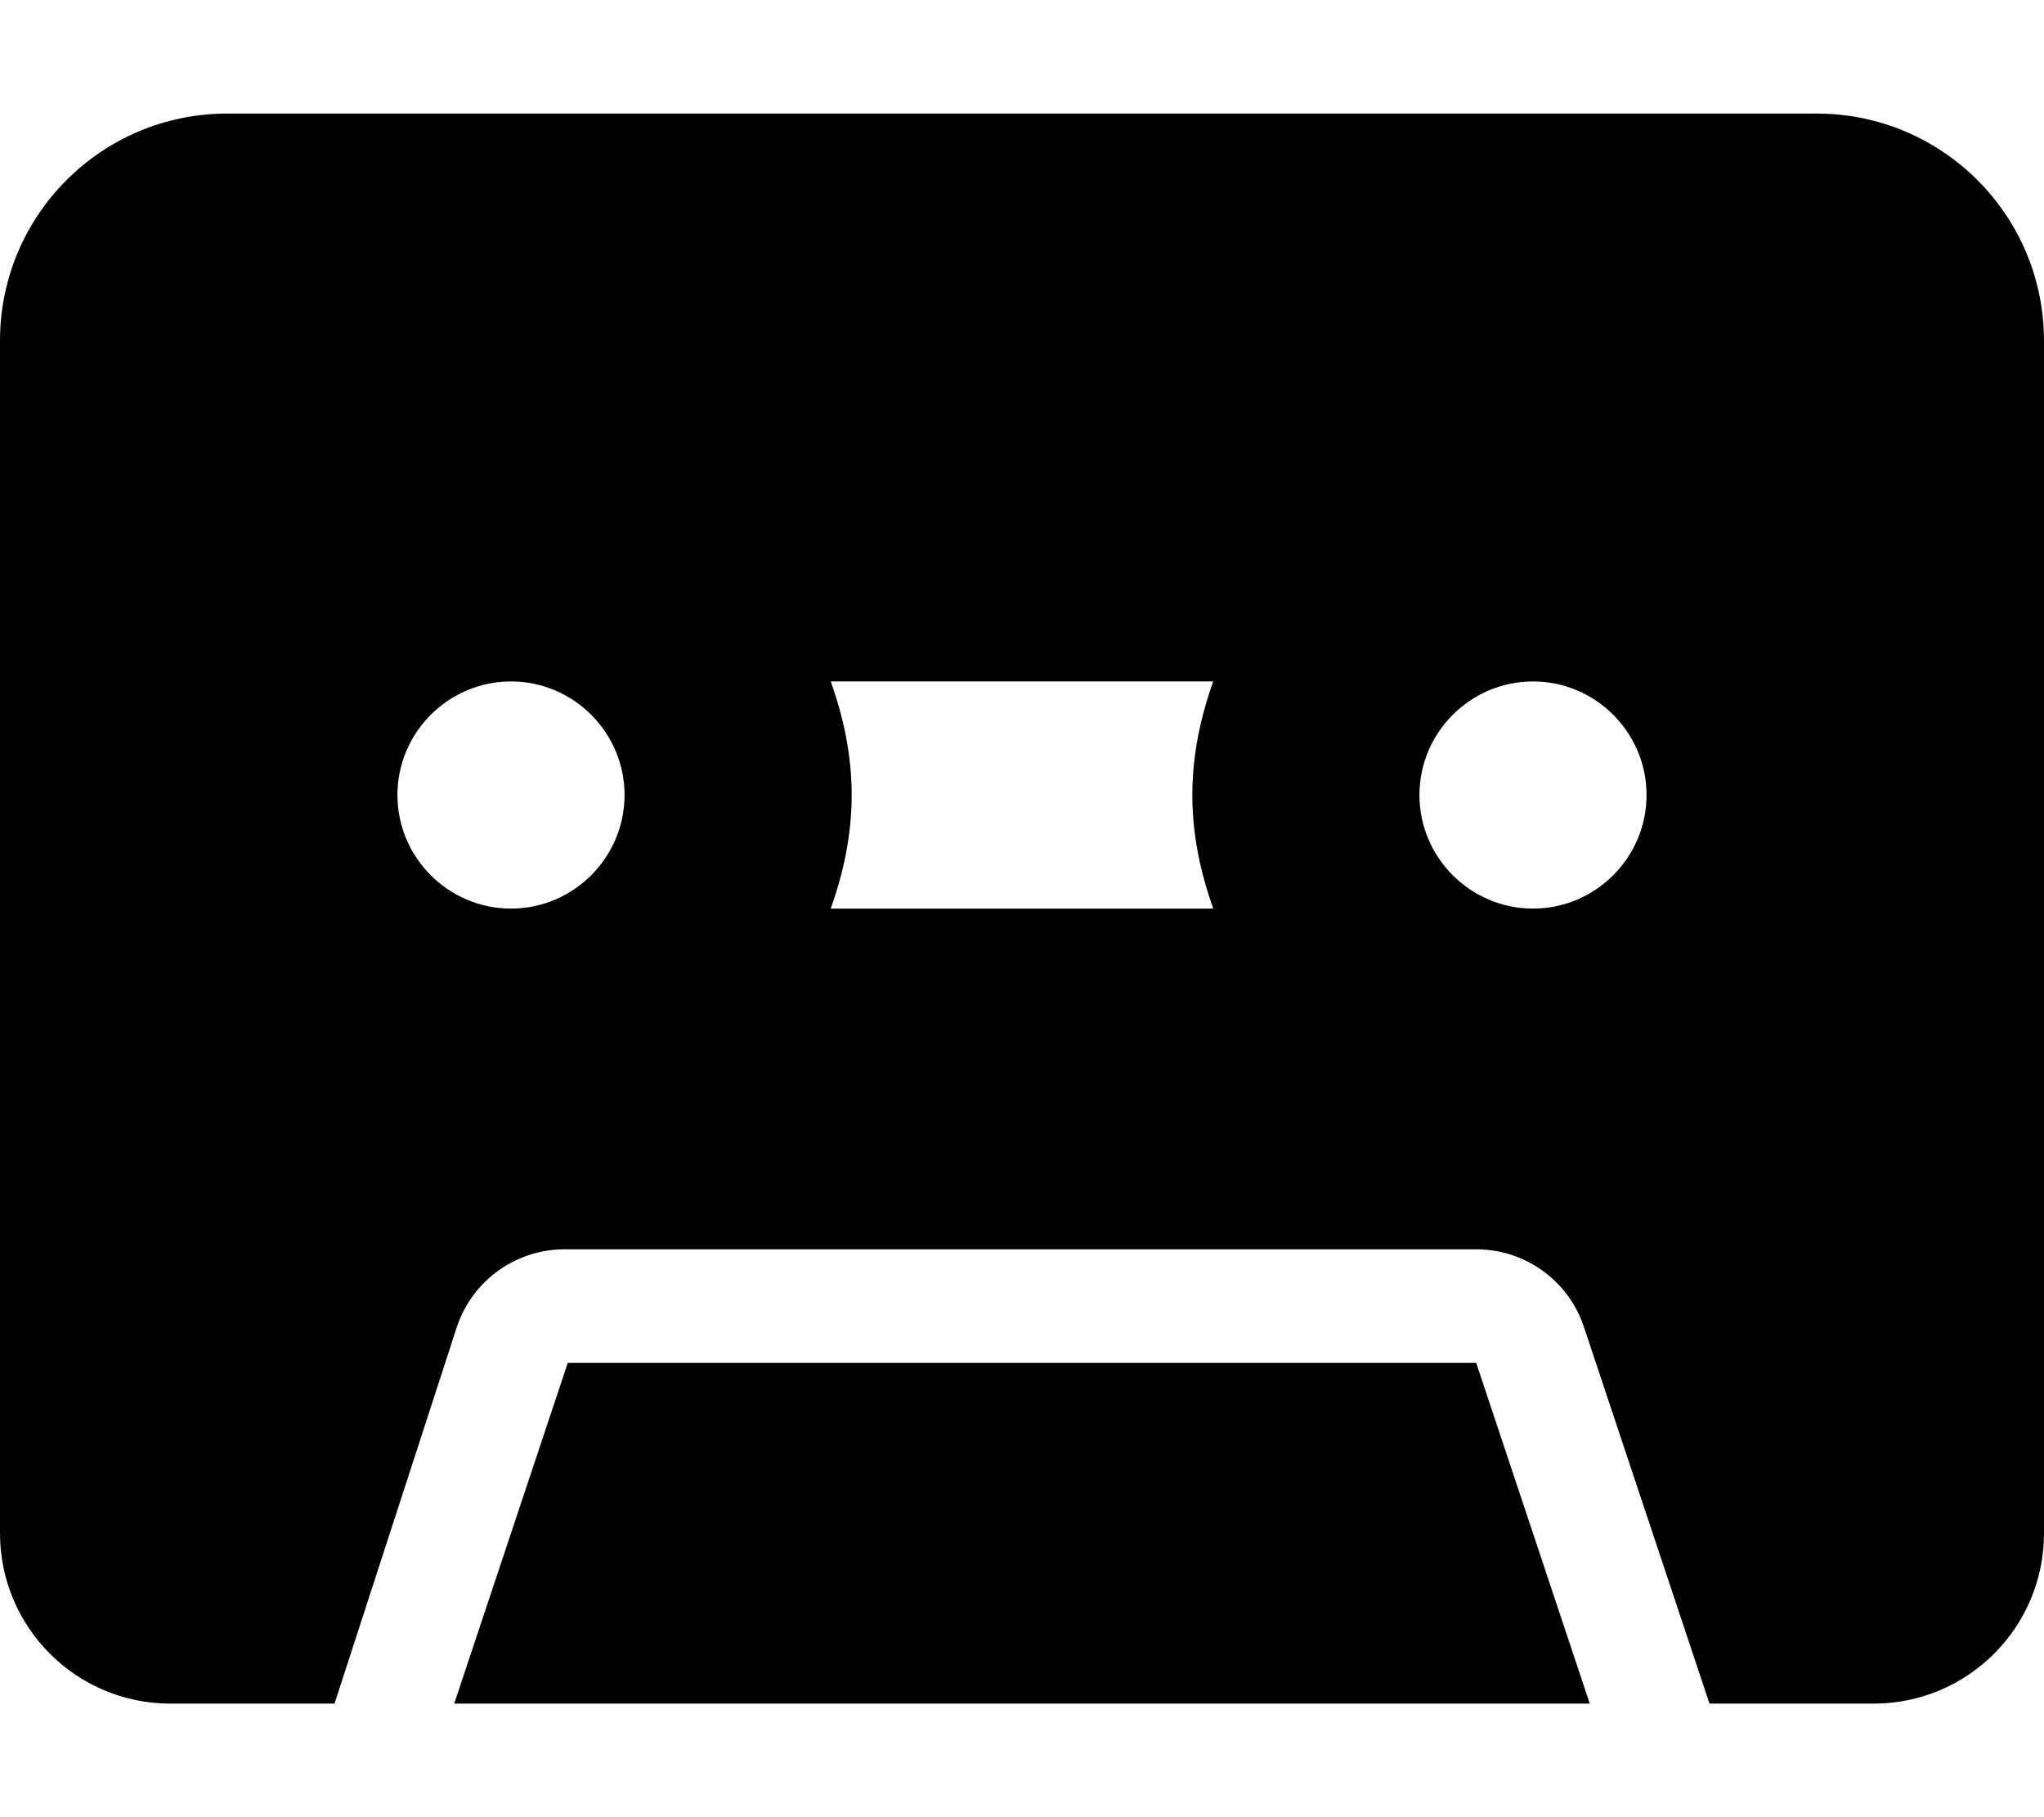 <svg xmlns="http://www.w3.org/2000/svg" viewBox="0 0 576 512"><!--! Font Awesome Pro 6.1.1 by @fontawesome - https://fontawesome.com License - https://fontawesome.com/license (Commercial License) Copyright 2022 Fonticons, Inc. --><path d="M416 384l32 96H128l32-96H416zM576 96v336c0 26.51-21.49 48-48 48h-46.27l-35.37-106.1C442 360.8 429.8 352 416 352H159.1c-13.77 0-26 8.813-30.36 21.88L94.27 480H48C21.49 480 0 458.5 0 432V96c0-35.35 28.65-64 64-64h448C547.3 32 576 60.65 576 96zM176 224c0-17.62-14.38-32-32-32s-32 14.38-32 32s14.38 32 32 32S176 241.6 176 224zM336 224c0-11.28 2.305-21.95 5.879-32H234.1C237.7 202.1 240 212.7 240 224S237.7 245.9 234.1 256h107.8C338.3 245.9 336 235.3 336 224zM464 224c0-17.62-14.38-32-32-32s-32 14.38-32 32s14.38 32 32 32S464 241.6 464 224z"/></svg>